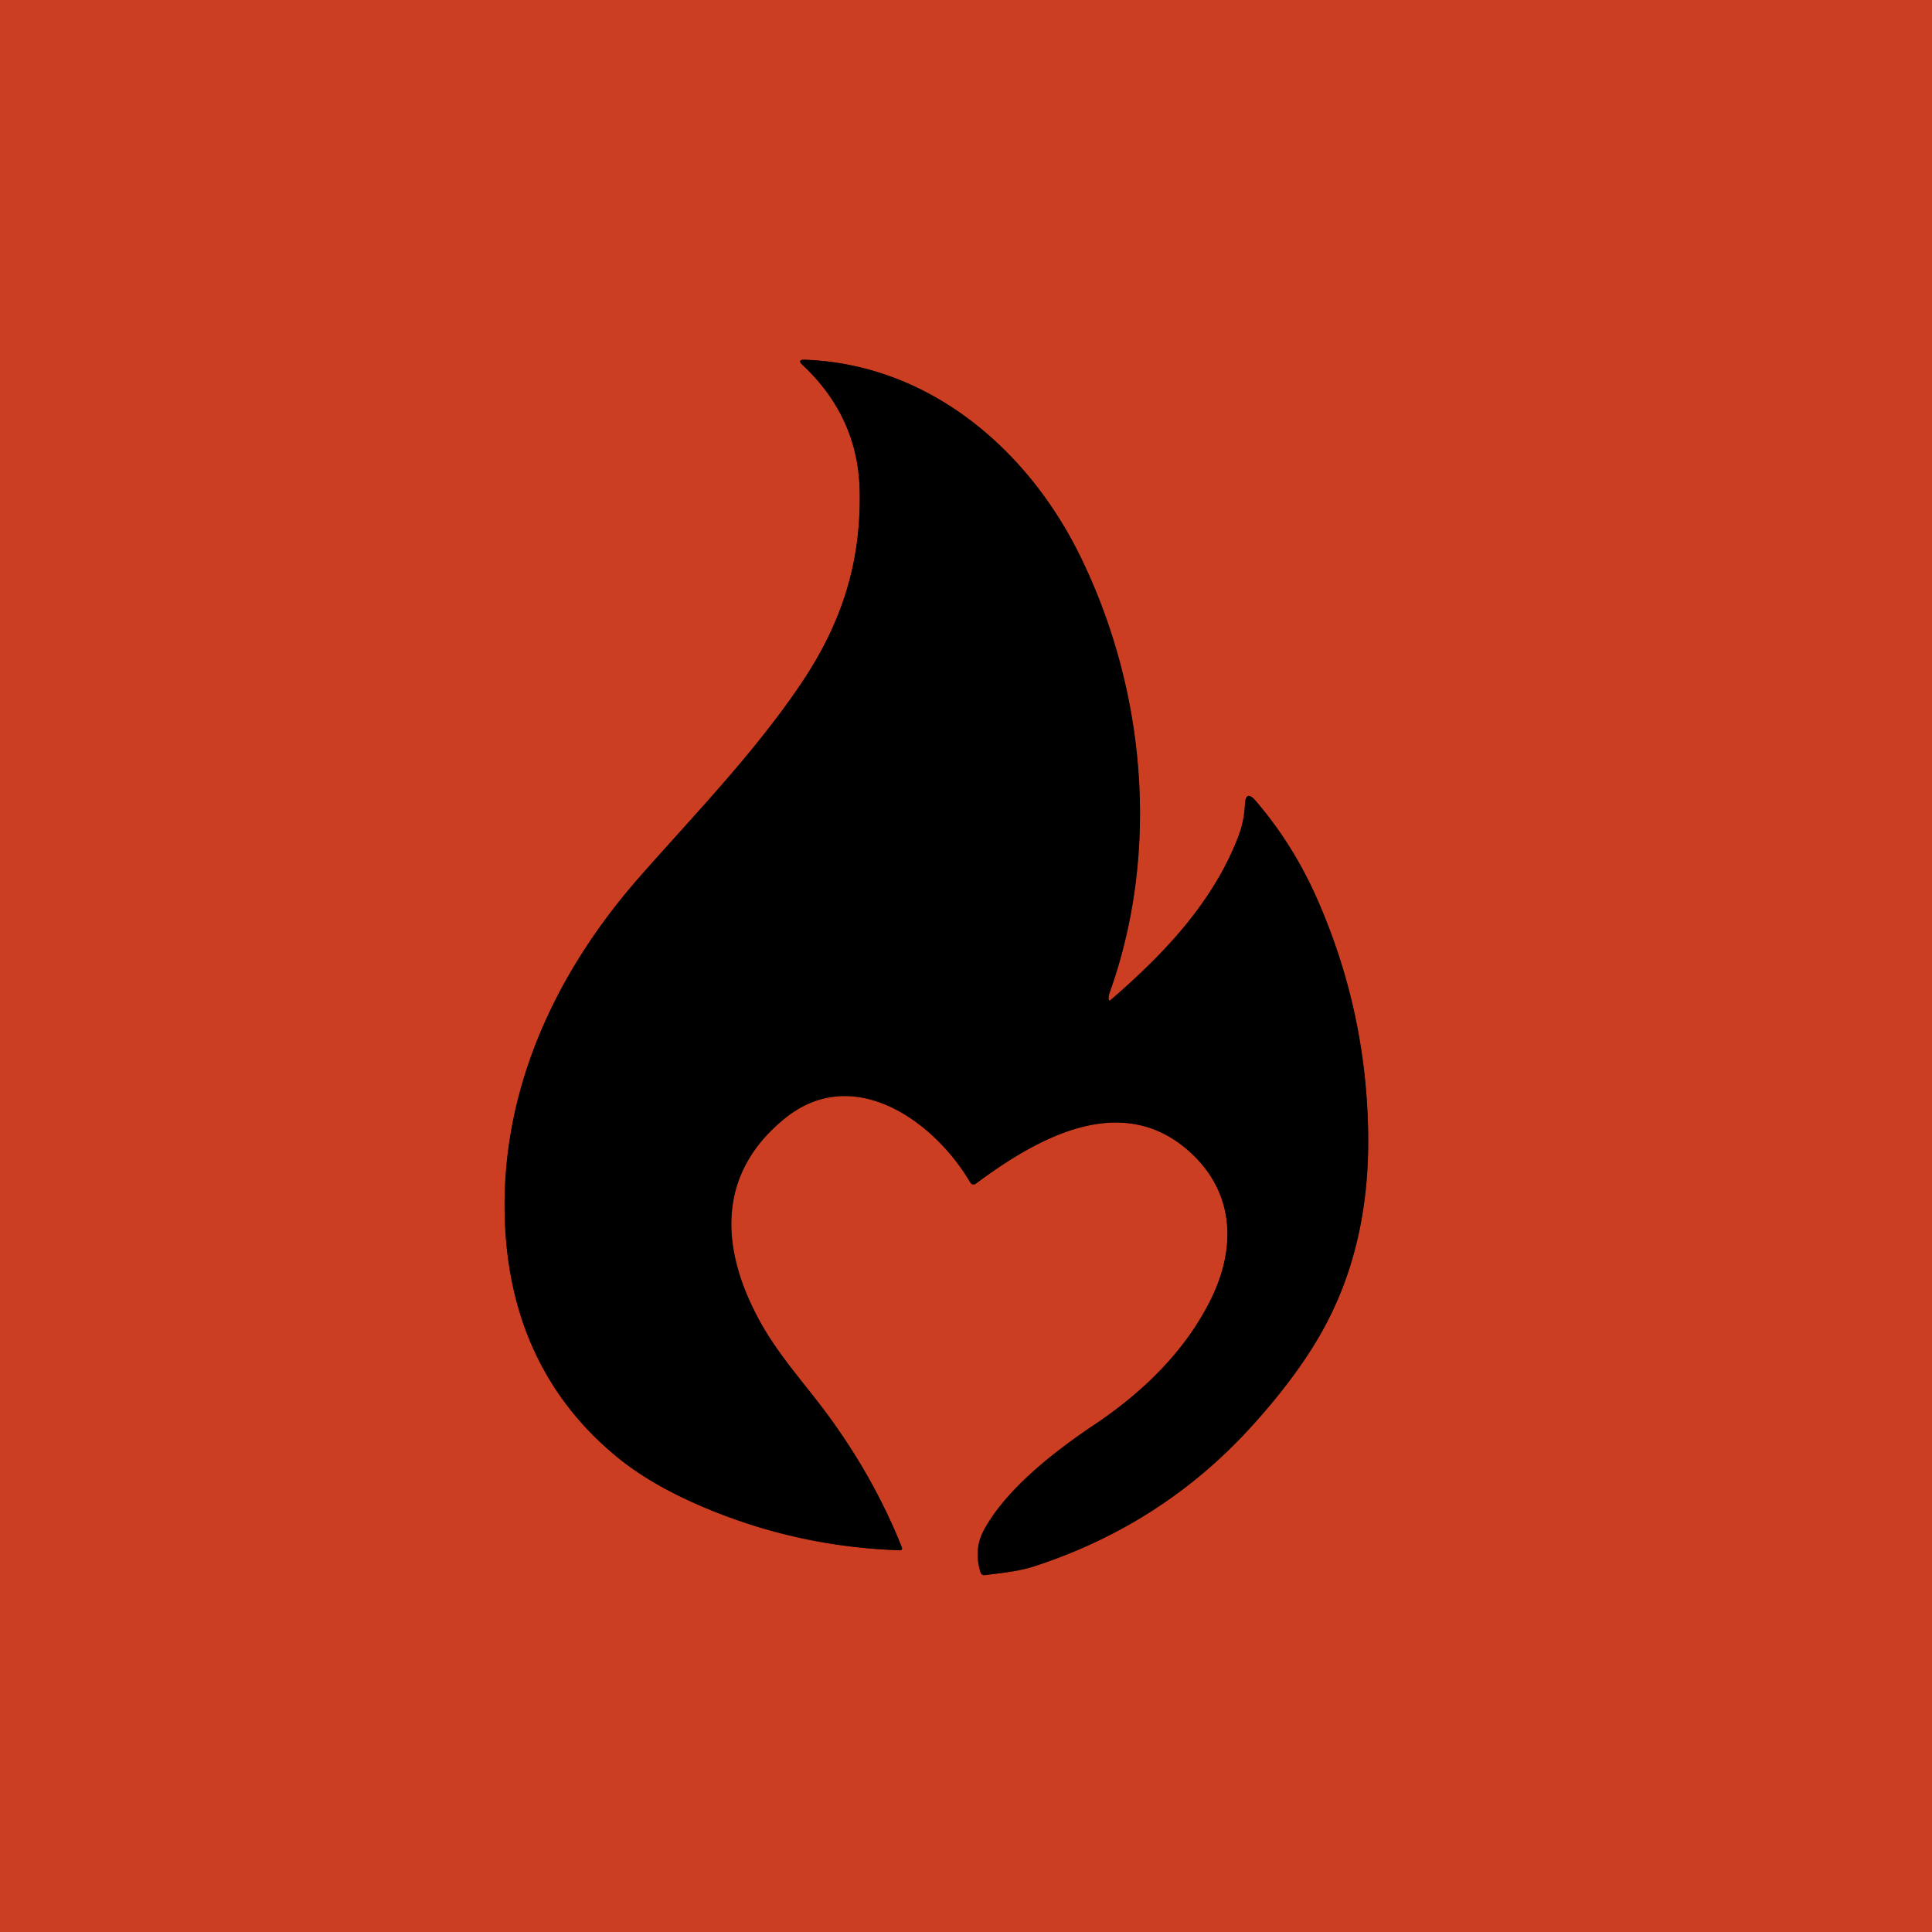 <?xml version="1.0" encoding="UTF-8" standalone="no"?>
<!DOCTYPE svg PUBLIC "-//W3C//DTD SVG 1.1//EN" "http://www.w3.org/Graphics/SVG/1.1/DTD/svg11.dtd">
<svg xmlns="http://www.w3.org/2000/svg" version="1.1" viewBox="0.00 0.00 384.00 384.00">
<path stroke="#661f11" stroke-width="2.00" fill="none" stroke-linecap="butt" vector-effect="non-scaling-stroke" d="
  M 220.35 198.66
  Q 220.30 197.98 220.53 197.36
  C 230.63 169.16 227.70 137.04 214.68 110.49
  C 204.27 89.26 184.65 72.41 160.00 71.50
  Q 158.33 71.44 159.55 72.58
  C 166.62 79.21 170.59 87.43 170.85 97.19
  C 171.23 111.68 167.32 123.77 159.38 135.63
  C 150.10 149.48 138.05 161.88 127.27 174.12
  C 109.87 193.87 99.00 217.86 100.41 244.10
  C 101.39 262.32 108.42 277.87 122.51 289.49
  Q 129.33 295.13 139.97 299.62
  Q 158.44 307.43 178.75 308.13
  Q 179.49 308.16 179.22 307.47
  Q 173.90 294.12 164.91 281.74
  C 160.41 275.54 155.06 269.82 151.23 262.97
  C 143.00 248.23 142.42 233.25 156.04 222.26
  C 169.65 211.28 185.71 222.83 192.86 235.05
  A 0.75 0.74 -33.5 0 0 193.95 235.27
  C 205.99 226.32 222.92 216.55 236.60 229.06
  C 245.37 237.08 245.68 247.95 240.77 258.04
  C 235.70 268.43 227.23 276.66 217.54 283.15
  C 209.73 288.38 200.04 295.86 195.57 304.09
  Q 193.46 307.99 194.90 312.55
  A 0.77 0.76 -12.2 0 0 195.73 313.08
  C 199.10 312.62 202.40 312.36 205.66 311.29
  Q 231.07 302.98 248.70 283.58
  Q 258.27 273.04 263.32 263.64
  Q 272.19 247.16 271.94 225.60
  Q 271.66 200.75 261.57 178.16
  Q 256.88 167.68 249.60 159.20
  Q 247.59 156.86 247.44 159.94
  Q 247.28 163.21 246.17 166.13
  C 241.17 179.26 231.44 189.53 220.70 198.80
  A 0.21 0.21 0.0 0 1 220.35 198.66"
/>
<path fill="#cc3e21" d="
  M 384.00 0.00
  L 384.00 384.00
  L 0.00 384.00
  L 0.00 0.00
  L 384.00 0.00
  Z
  M 220.35 198.66
  Q 220.30 197.98 220.53 197.36
  C 230.63 169.16 227.70 137.04 214.68 110.49
  C 204.27 89.26 184.65 72.41 160.00 71.50
  Q 158.33 71.44 159.55 72.58
  C 166.62 79.21 170.59 87.43 170.85 97.19
  C 171.23 111.68 167.32 123.77 159.38 135.63
  C 150.10 149.48 138.05 161.88 127.27 174.12
  C 109.87 193.87 99.00 217.86 100.41 244.10
  C 101.39 262.32 108.42 277.87 122.51 289.49
  Q 129.33 295.13 139.97 299.62
  Q 158.44 307.43 178.75 308.13
  Q 179.49 308.16 179.22 307.47
  Q 173.90 294.12 164.91 281.74
  C 160.41 275.54 155.06 269.82 151.23 262.97
  C 143.00 248.23 142.42 233.25 156.04 222.26
  C 169.65 211.28 185.71 222.83 192.86 235.05
  A 0.75 0.74 -33.5 0 0 193.95 235.27
  C 205.99 226.32 222.92 216.55 236.60 229.06
  C 245.37 237.08 245.68 247.95 240.77 258.04
  C 235.70 268.43 227.23 276.66 217.54 283.15
  C 209.73 288.38 200.04 295.86 195.57 304.09
  Q 193.46 307.99 194.90 312.55
  A 0.77 0.76 -12.2 0 0 195.73 313.08
  C 199.10 312.62 202.40 312.36 205.66 311.29
  Q 231.07 302.98 248.70 283.58
  Q 258.27 273.04 263.32 263.64
  Q 272.19 247.16 271.94 225.60
  Q 271.66 200.75 261.57 178.16
  Q 256.88 167.68 249.60 159.20
  Q 247.59 156.86 247.44 159.94
  Q 247.28 163.21 246.17 166.13
  C 241.17 179.26 231.44 189.53 220.70 198.80
  A 0.21 0.21 0.0 0 1 220.35 198.66
  Z"
/>
<path fill="#000000" d="
  M 220.35 198.66
  A 0.21 0.21 0.0 0 0 220.70 198.80
  C 231.44 189.53 241.17 179.26 246.17 166.13
  Q 247.28 163.21 247.44 159.94
  Q 247.59 156.86 249.60 159.20
  Q 256.88 167.68 261.57 178.16
  Q 271.66 200.75 271.94 225.60
  Q 272.19 247.16 263.32 263.64
  Q 258.27 273.04 248.70 283.58
  Q 231.07 302.98 205.66 311.29
  C 202.40 312.36 199.10 312.62 195.73 313.08
  A 0.77 0.76 -12.2 0 1 194.90 312.55
  Q 193.46 307.99 195.57 304.09
  C 200.04 295.86 209.73 288.38 217.54 283.15
  C 227.23 276.66 235.70 268.43 240.77 258.04
  C 245.68 247.95 245.37 237.08 236.60 229.06
  C 222.92 216.55 205.99 226.32 193.95 235.27
  A 0.75 0.74 -33.5 0 1 192.86 235.05
  C 185.71 222.83 169.65 211.28 156.04 222.26
  C 142.42 233.25 143.00 248.23 151.23 262.97
  C 155.06 269.82 160.41 275.54 164.91 281.74
  Q 173.90 294.12 179.22 307.47
  Q 179.49 308.16 178.75 308.13
  Q 158.44 307.43 139.97 299.62
  Q 129.33 295.13 122.51 289.49
  C 108.42 277.87 101.39 262.32 100.41 244.10
  C 99.00 217.86 109.87 193.87 127.27 174.12
  C 138.05 161.88 150.10 149.48 159.38 135.63
  C 167.32 123.77 171.23 111.68 170.85 97.19
  C 170.59 87.43 166.62 79.21 159.55 72.58
  Q 158.33 71.44 160.00 71.50
  C 184.65 72.41 204.27 89.26 214.68 110.49
  C 227.70 137.04 230.63 169.16 220.53 197.36
  Q 220.30 197.98 220.35 198.66
  Z"
/>
</svg>
